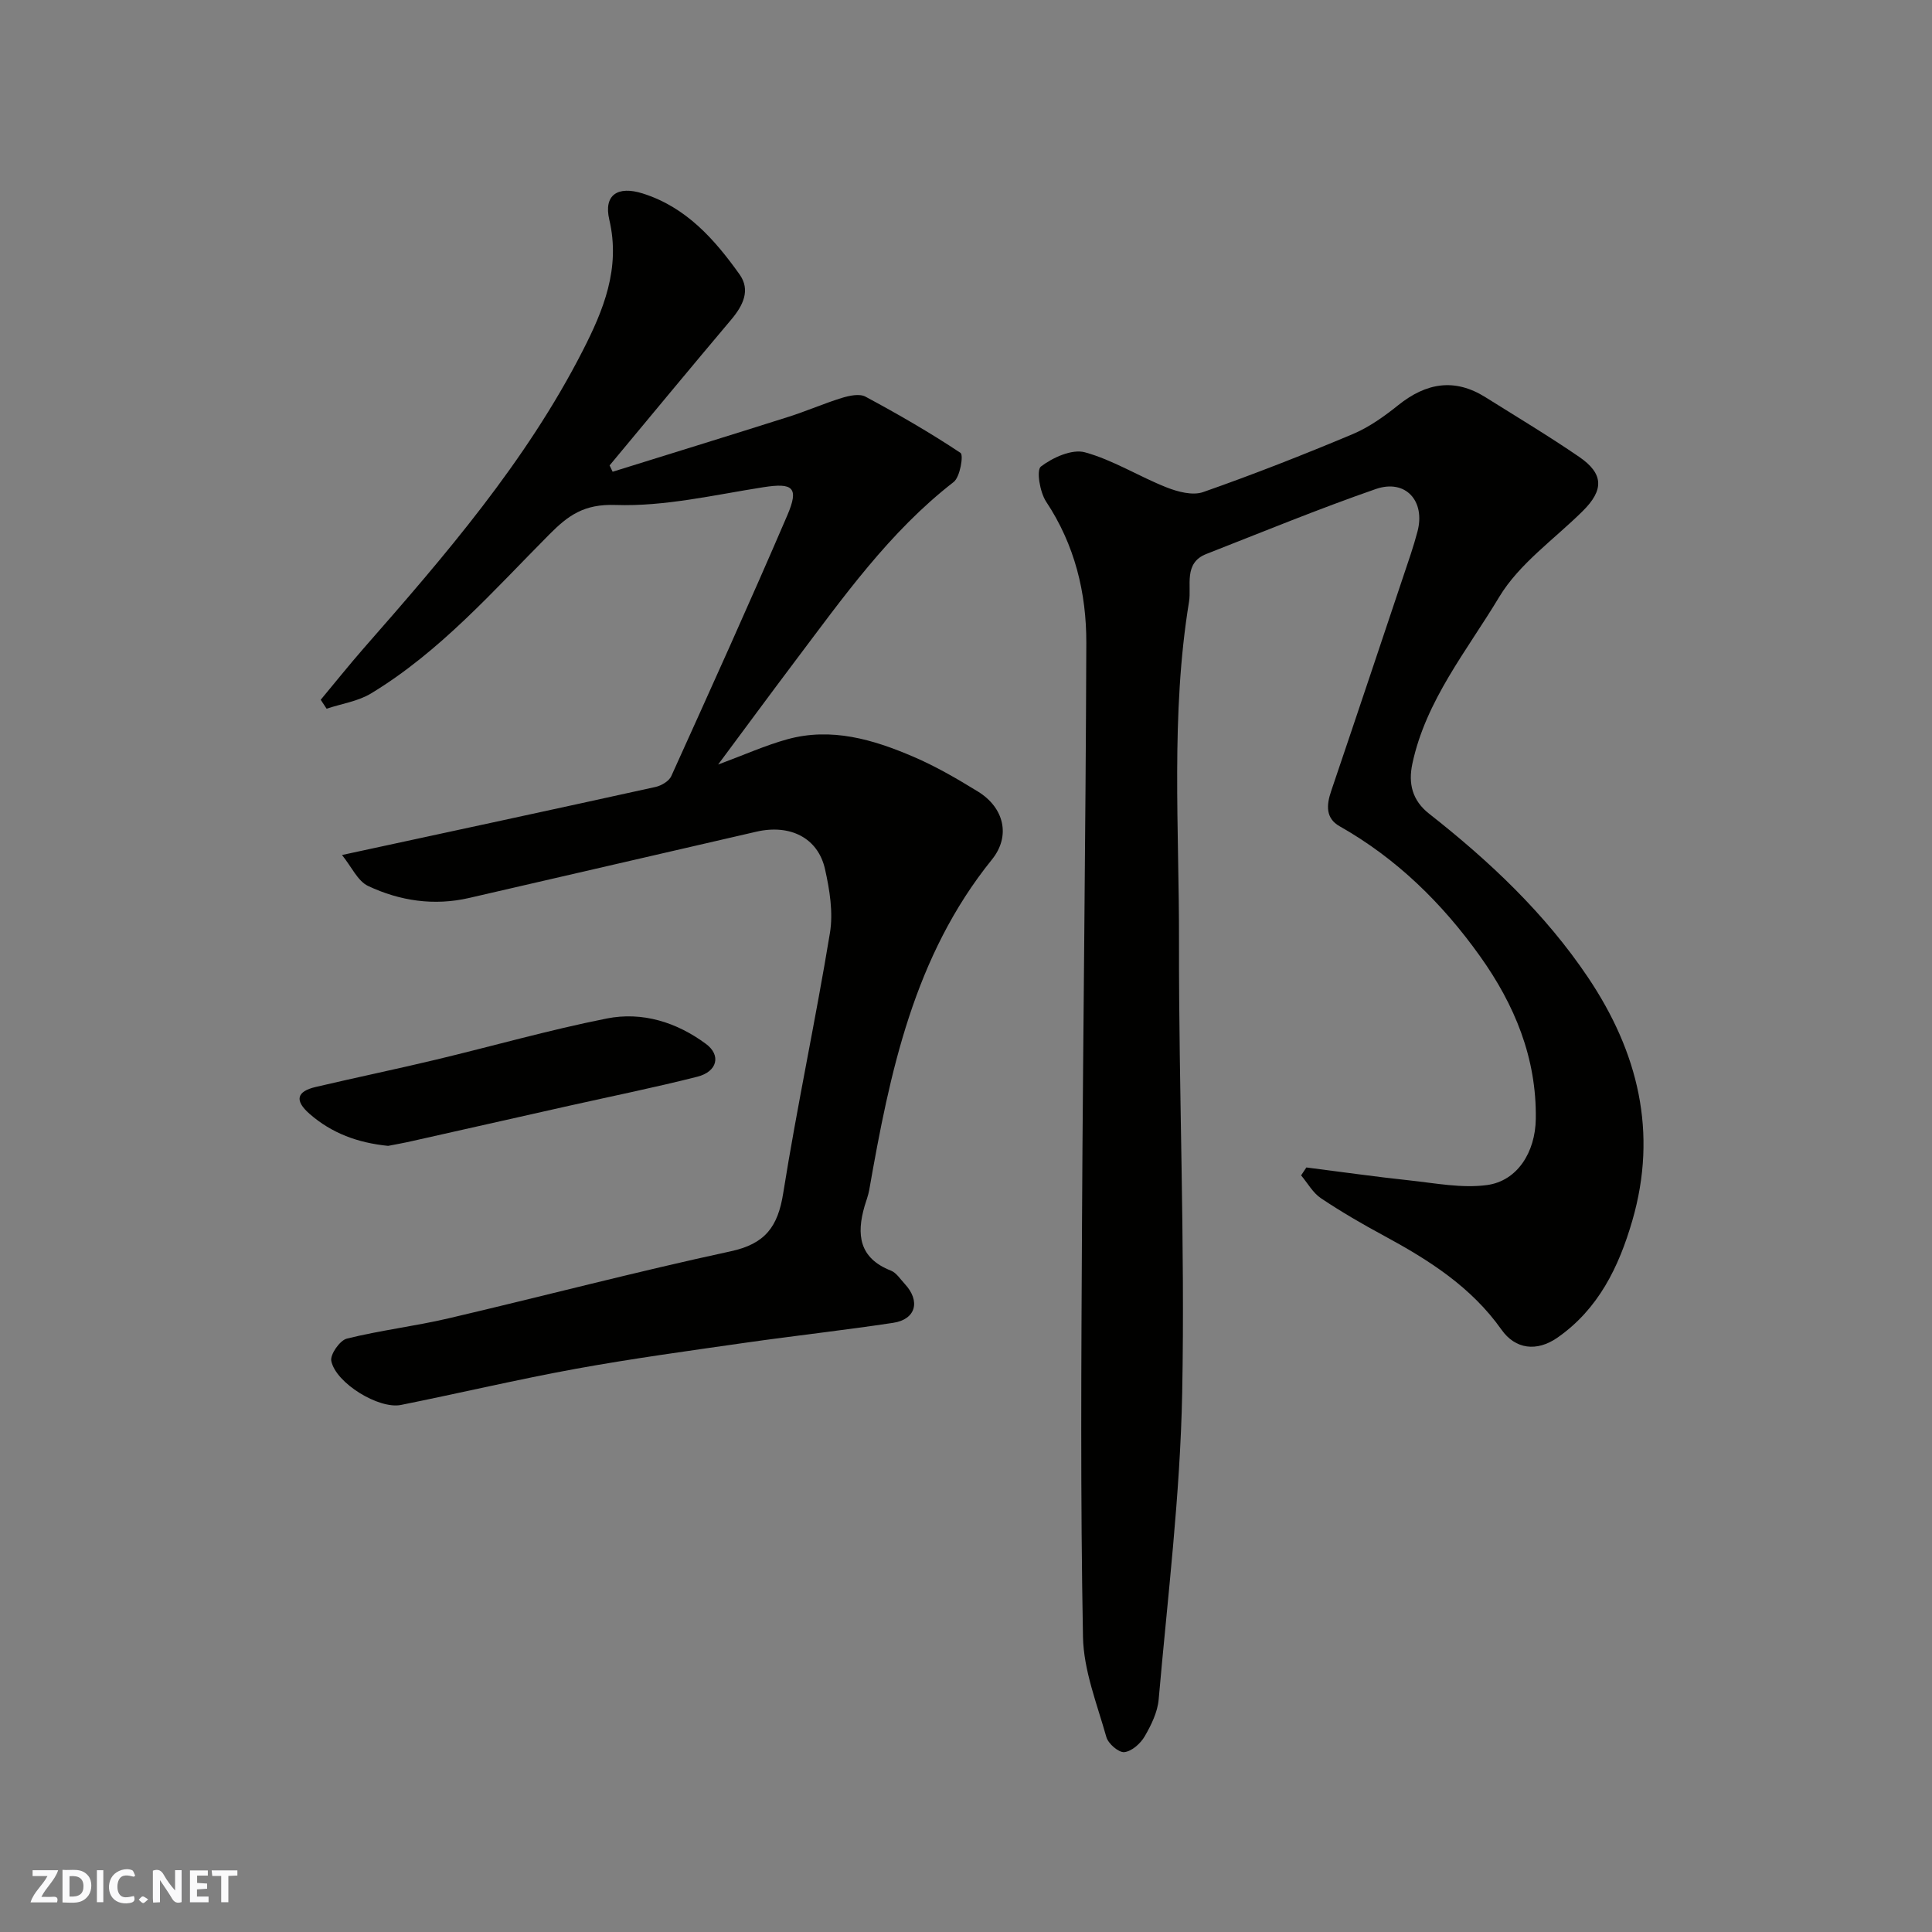 <svg enable-background="new 0 0 400 400" viewBox="0 0 400 400" xmlns="http://www.w3.org/2000/svg"><rect x="0" y="0" width="400" height="400" fill="#808080" stroke="none"/><g fill="#fafafb"><path d="m37.59 393.81c-.92.31-1.52.05-2-.78-.7-1.2-1.52-2.34-2.47-3.78v4.59c-.55.03-.95.05-1.41.07-.03-.37-.06-.64-.06-.91 0-1.91 0-3.81 0-5.7 1.13-.41 1.77-.03 2.29.91.62 1.11 1.38 2.14 2.31 3.19v-4.2h1.35v6.61z"/><path d="m12.94 393.88v-6.75c1.9.19 3.93-.54 5.37 1.29.8 1.01.78 2.88.03 3.97-1.37 1.97-3.4 1.51-5.4 1.49m1.45-1.22c2.04.12 2.92-.58 2.89-2.21-.03-1.51-.98-2.19-2.89-2z"/><path d="m11.81 393.87h-5.49c.68-2.18 2.47-3.48 3.51-5.45h-3.08v-1.21h5.29c-.71 2.13-2.44 3.48-3.47 5.51.86 0 1.63.04 2.39-.01.79-.05 1.14.21.85 1.16"/><path d="m39.33 393.86v-6.61h3.7v1.07h-2.22v1.52c.68.04 1.34.09 2.07.13v1.07c-.72.05-1.38.09-2.1.14v1.48h2.4v1.19h-3.85z"/><path d="m27.71 388.56c-1.15-.3-2.46-.61-3.1.64-.37.73-.41 1.93-.06 2.67.63 1.35 1.99.93 3.17.68.35.94-.01 1.32-.93 1.46-1.62.25-3.05-.27-3.76-1.48-.73-1.24-.6-3.03.31-4.17.88-1.11 2.71-1.7 4-1.16.32.13.44.74.65 1.12-.1.08-.19.16-.28.24"/><path d="m49.15 387.24v1.07c-.59.02-1.17.05-1.87.08v5.44h-1.48v-5.44h-1.85c-.05-.4-.08-.73-.13-1.15z"/><path d="m20.06 387.21h1.33v6.62h-1.33z"/><path d="m30.68 393.25c-.49.38-.8.79-1.05.76-.32-.05-.6-.45-.9-.7.26-.24.51-.64.8-.67.29-.04.62.3 1.15.61"/></g><path d="m270.47 241.71c7.12.9 14.24 1.92 21.37 2.68 5.34.57 10.84 1.67 16.05.96 6.23-.85 9.98-6.76 10.08-13.68.19-12.6-4.37-23.64-11.55-33.7-7.82-10.96-17.24-20.21-29.06-26.9-2.93-1.65-2.75-4.38-1.76-7.28 5.54-16.34 11-32.7 16.48-49.06.51-1.54.97-3.09 1.39-4.66 1.69-6.34-2.46-10.96-8.63-8.82-11.83 4.11-23.42 8.88-35.09 13.45-4.76 1.86-3.03 6.58-3.57 9.85-3.83 23.39-2.03 47.02-2.08 70.55-.06 31.09 1.26 62.2.66 93.28-.41 21.18-3.02 42.33-4.87 63.47-.23 2.64-1.55 5.33-2.91 7.67-.86 1.47-2.68 3.09-4.21 3.24-1.17.11-3.33-1.75-3.71-3.12-1.93-6.85-4.71-13.8-4.84-20.75-.54-28.65-.35-57.32-.2-85.98.21-39.93.76-79.85.89-119.78.03-10.4-2.39-20.33-8.32-29.27-1.29-1.95-2.06-6.52-1.08-7.27 2.46-1.88 6.46-3.68 9.13-2.94 5.85 1.61 11.19 5.01 16.89 7.26 2.33.92 5.4 1.73 7.57.97 10.43-3.66 20.74-7.71 30.94-11.99 3.41-1.43 6.56-3.69 9.47-6.02 5.76-4.61 11.64-5.65 18.05-1.62 6.49 4.07 13.07 8.01 19.39 12.34 5.12 3.51 5.13 6.88.73 11.23-5.9 5.84-13.15 10.89-17.3 17.8-6.65 11.08-15.18 21.39-17.97 34.52-.86 4.06-.04 7.57 3.46 10.32 12.49 9.81 24 20.64 32.91 33.9 10.35 15.41 14.49 32.06 9.17 50.37-2.78 9.59-7.03 18.31-15.49 24.21-4.29 2.99-8.73 2.41-11.58-1.63-6.27-8.87-15.04-14.43-24.34-19.46-4.45-2.4-8.84-4.95-13.04-7.76-1.68-1.12-2.76-3.13-4.12-4.74.37-.55.73-1.09 1.09-1.64z" fill="#010100"/><path d="m148.68 158.29c5.5-2.04 9.8-3.98 14.29-5.22 9.15-2.54 17.81.03 26.13 3.6 4.64 1.99 9.06 4.56 13.37 7.21 5.39 3.31 6.86 9.18 2.89 14.09-16.16 20.02-21.13 44.07-25.4 68.43-.2 1.12-.63 2.2-.95 3.29-1.71 5.89-1.17 10.79 5.45 13.38 1.14.45 1.95 1.78 2.86 2.75 3.31 3.56 2.31 7.35-2.41 8.06-10.19 1.54-20.45 2.67-30.66 4.13-11.65 1.67-23.32 3.26-34.89 5.36-12.17 2.22-24.22 5.07-36.35 7.51-4.55.92-13.49-4.51-14.42-9.11-.27-1.33 1.77-4.26 3.21-4.62 6.94-1.73 14.09-2.57 21.06-4.2 19.49-4.56 38.86-9.66 58.42-13.88 7.15-1.54 9.77-5.09 10.87-12 2.87-18.03 6.72-35.9 9.68-53.92.7-4.24-.06-8.92-1.02-13.2-1.45-6.49-7.23-9.36-14.2-7.76-19.82 4.57-39.64 9.15-59.47 13.72-7.27 1.68-14.35.62-20.93-2.48-2.16-1.02-3.42-3.96-5.4-6.41 22.61-4.88 43.77-9.43 64.91-14.09 1.22-.27 2.79-1.2 3.26-2.24 8.12-17.95 16.25-35.9 24.02-53.99 2.49-5.8 1.16-6.78-4.93-5.83-10.18 1.59-20.47 4.03-30.63 3.68-6.53-.23-9.8 2.16-13.71 6.1-11.64 11.71-22.6 24.25-36.91 32.92-2.71 1.64-6.12 2.13-9.2 3.16-.41-.62-.81-1.23-1.22-1.85 2.96-3.55 5.84-7.16 8.88-10.64 16.87-19.23 33.58-38.6 45.33-61.56 4.31-8.42 7.91-17.1 5.54-27.19-1.21-5.16 1.75-7.06 6.9-5.44 8.99 2.83 14.87 9.47 20.06 16.75 2.33 3.26.73 6.46-1.7 9.35-8.46 10.02-16.81 20.13-25.2 30.21.21.44.42.87.63 1.31 12.15-3.79 24.31-7.53 36.44-11.38 3.72-1.18 7.3-2.76 11.03-3.91 1.54-.47 3.63-.92 4.87-.26 6.72 3.61 13.35 7.43 19.69 11.65.65.43-.09 4.99-1.42 6.02-13.36 10.36-22.94 23.98-32.95 37.24-5.12 6.8-10.16 13.65-15.82 21.26z" fill="#010100"/><path d="m80.36 237.24c-6.3-.63-11.67-2.61-16.27-6.63-3.15-2.76-2.69-4.64 1.29-5.57 8.23-1.93 16.5-3.65 24.72-5.61 11.85-2.83 23.58-6.19 35.52-8.56 7.35-1.46 14.47.76 20.54 5.26 3.18 2.35 2.36 5.74-1.78 6.79-8.81 2.24-17.73 4.04-26.61 6.03-10.79 2.42-21.58 4.86-32.37 7.28-1.74.4-3.5.71-5.04 1.01z" fill="#010100"/></svg>